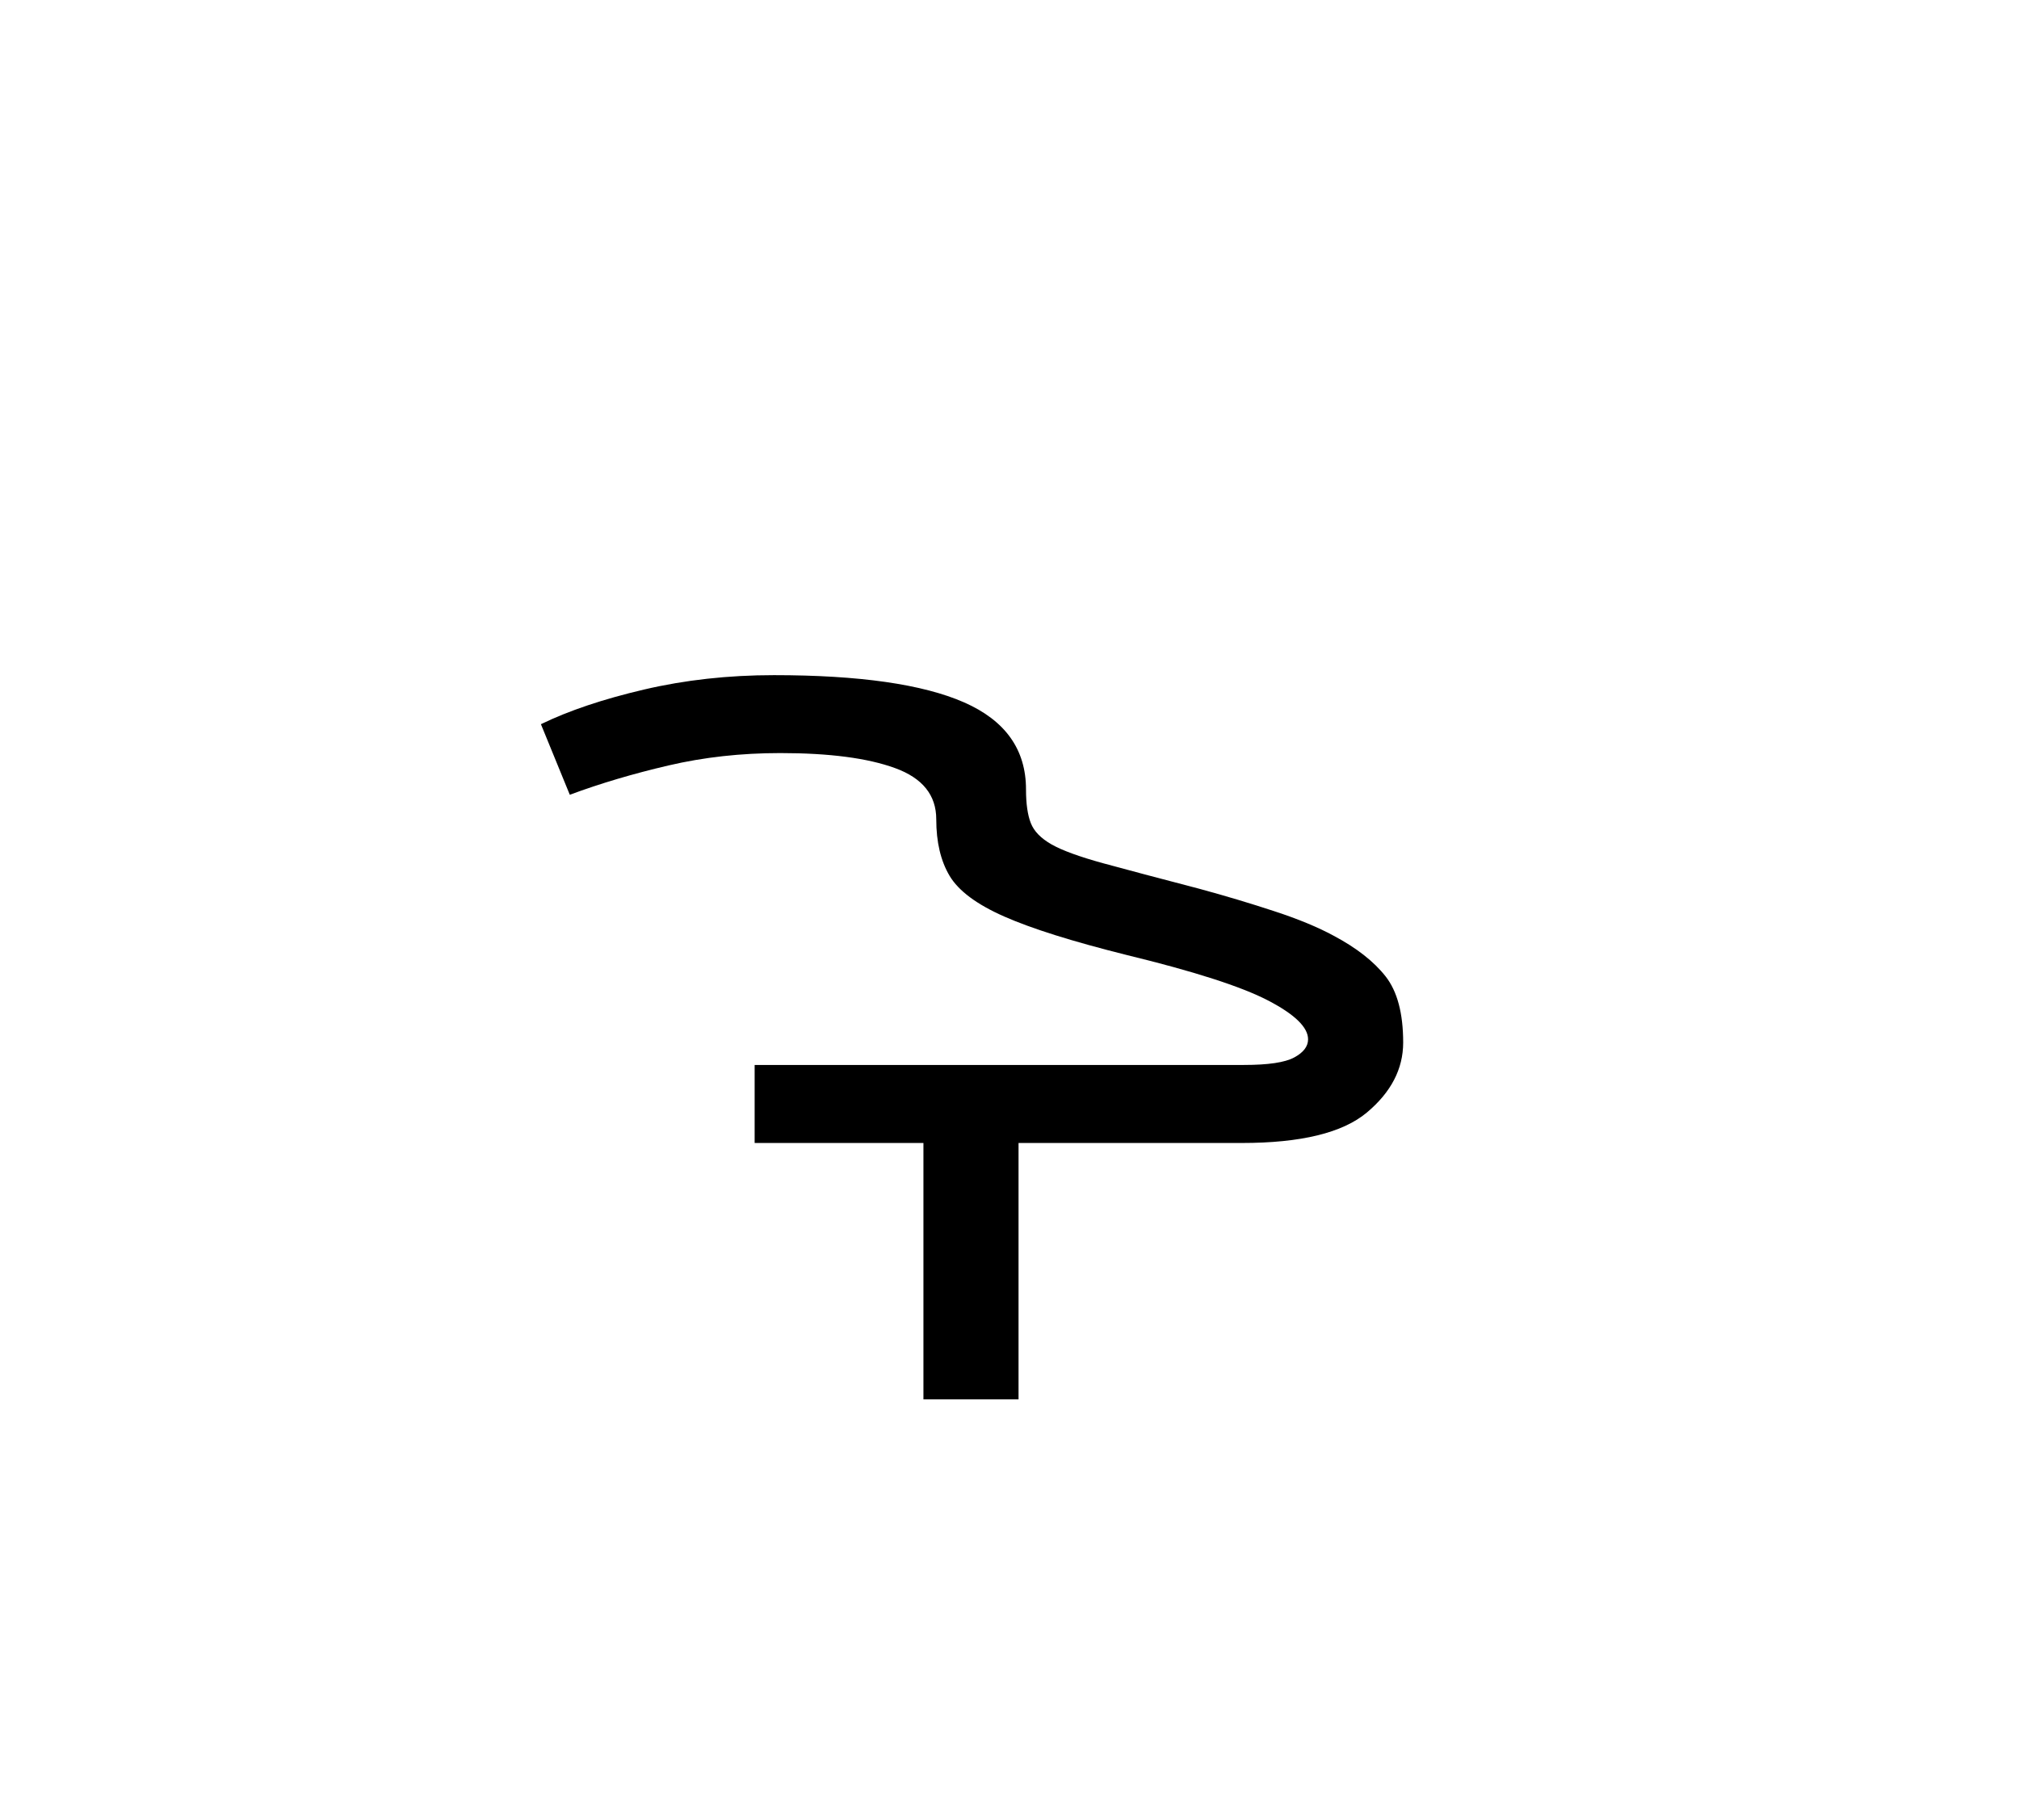 <?xml version="1.0" encoding="UTF-8"?>
<svg xmlns="http://www.w3.org/2000/svg" xmlns:xlink="http://www.w3.org/1999/xlink" width="282.96pt" height="255.12pt" viewBox="0 0 282.96 255.12" version="1.1">
<defs>
<g>
<symbol overflow="visible" id="glyph0-0">
<path style="stroke:none;" d=""/>
</symbol>
<symbol overflow="visible" id="glyph0-1">
<path style="stroke:none;" d="M 49.859 35.938 L 49.859 0 L 26.203 0 L 26.203 -10.938 L 94.781 -10.938 C 98.176 -10.938 100.52 -11.285 101.812 -11.984 C 103.113 -12.68 103.766 -13.531 103.766 -14.531 C 103.766 -16.219 101.891 -18.035 98.141 -19.984 C 94.398 -21.93 87.789 -24.055 78.312 -26.359 C 70.727 -28.254 65.016 -30.051 61.172 -31.75 C 57.328 -33.445 54.781 -35.344 53.531 -37.438 C 52.281 -39.531 51.656 -42.176 51.656 -45.375 C 51.656 -48.758 49.734 -51.148 45.891 -52.547 C 42.047 -53.953 36.68 -54.656 29.797 -54.656 C 24.305 -54.656 19.086 -54.078 14.141 -52.922 C 9.203 -51.773 4.586 -50.406 0.297 -48.812 L -3.75 -58.703 C 0.145 -60.598 4.961 -62.219 10.703 -63.562 C 16.441 -64.906 22.508 -65.578 28.906 -65.578 C 40.875 -65.578 49.754 -64.305 55.547 -61.766 C 61.336 -59.223 64.234 -55.156 64.234 -49.562 C 64.234 -47.562 64.457 -45.988 64.906 -44.844 C 65.352 -43.695 66.328 -42.695 67.828 -41.844 C 69.328 -41 71.723 -40.125 75.016 -39.219 C 78.305 -38.32 82.801 -37.129 88.5 -35.641 C 92.188 -34.641 95.703 -33.586 99.047 -32.484 C 102.391 -31.391 105.16 -30.242 107.359 -29.047 C 110.555 -27.348 112.977 -25.453 114.625 -23.359 C 116.27 -21.266 117.094 -18.172 117.094 -14.078 C 117.094 -10.379 115.395 -7.109 112 -4.266 C 108.602 -1.422 102.766 0 94.484 0 L 63.188 0 L 63.188 35.938 Z M 49.859 35.938 "/>
</symbol>
</g>
</defs>
<g id="surface56">
<g style="fill:rgb(0%,0%,0%);fill-opacity:1;">
  <use xlink:href="#glyph0-1" x="79.559" y="160.217"/>
</g>
</g>
</svg>